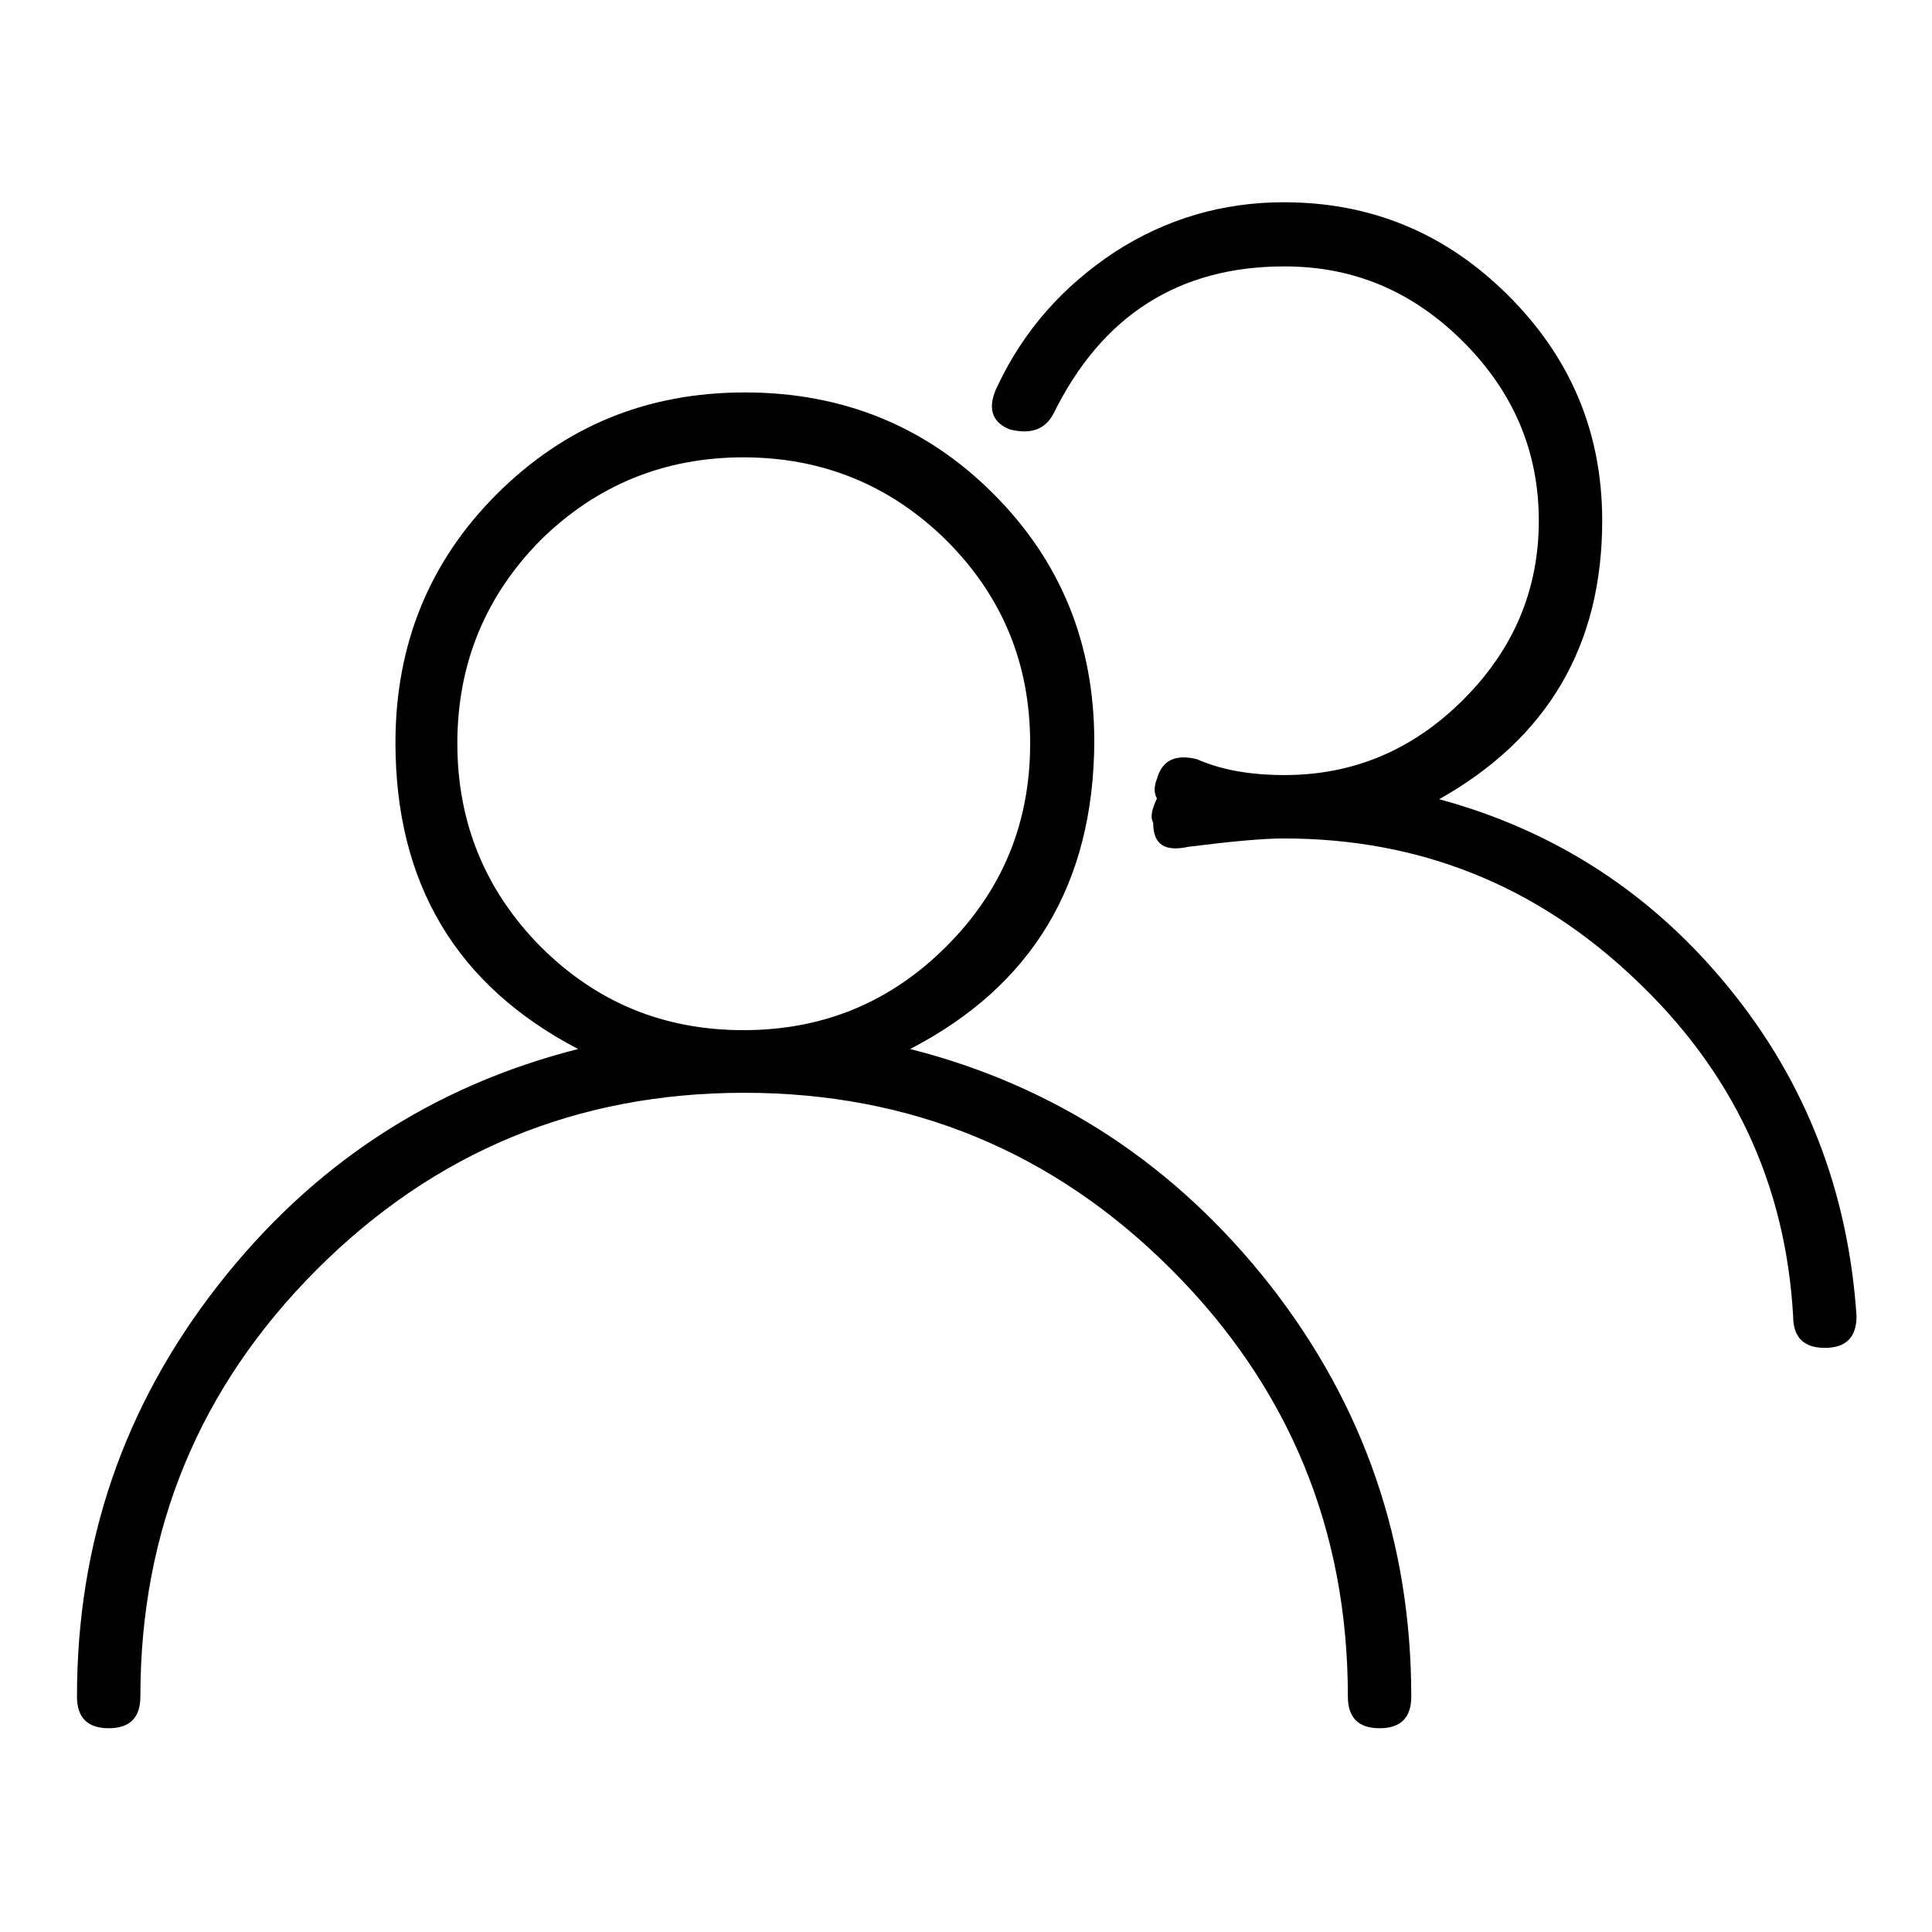 <?xml version="1.0" encoding="utf-8"?>
<!-- Svg Vector Icons : http://www.onlinewebfonts.com/icon -->
<!DOCTYPE svg PUBLIC "-//W3C//DTD SVG 1.1//EN" "http://www.w3.org/Graphics/SVG/1.1/DTD/svg11.dtd">
<svg version="1.1" xmlns="http://www.w3.org/2000/svg" xmlns:xlink="http://www.w3.org/1999/xlink" x="0px" y="0px" viewBox="0 0 256 256" enable-background="new 0 0 256 256" xml:space="preserve">
<g> <path fill="#000000" d="M120.6,139c19.3,4.9,35.2,15.4,47.7,31.3c12.5,16,18.7,34.2,18.7,54.5c0,2.8-1.4,4.2-4.2,4.2 c-2.8,0-4.2-1.4-4.2-4.2c0-22.1-7.8-41-23.4-56.6c-15.6-15.6-34.5-23.4-56.6-23.4s-41,7.8-56.6,23.4 c-15.6,15.6-23.4,34.5-23.4,56.6c0,2.8-1.4,4.2-4.2,4.2s-4.2-1.4-4.2-4.2c0-20.4,6.2-38.5,18.7-54.5c12.5-16,28.4-26.4,47.7-31.3 c-16.1-8.4-24.2-21.9-24.2-40.6c0-13,4.5-24,13.4-32.9c9-9,19.9-13.5,32.9-13.5s24,4.5,32.9,13.4c9,9,13.4,19.9,13.4,32.9 C144.9,117.1,136.8,130.6,120.6,139z M71.6,125.4c7.4,7.4,16.3,11.1,26.9,11.1s19.5-3.7,26.9-11.1c7.4-7.4,11.1-16.3,11.1-26.9 s-3.7-19.5-11.1-26.9C118,64.3,109,60.6,98.5,60.6S79,64.3,71.6,71.6C64.3,79,60.6,88,60.6,98.5C60.6,109,64.3,118,71.6,125.4z  M190.7,105.9c15.5,4.2,28.3,12.6,38.4,25c10.2,12.5,15.8,27,16.9,43.5c0,2.8-1.4,4.2-4.2,4.2c-2.8,0-4.2-1.4-4.2-4.2 c-1-17.6-8-32.5-21.1-44.8c-13-12.3-28.4-18.5-46.4-18.5c-2.8,0-7,0.4-12.6,1.1c-3.2,0.7-4.7-0.3-4.7-3.2c-0.4-0.7-0.2-1.7,0.5-3.2 c-0.4-0.7-0.4-1.6,0-2.6c0.7-2.5,2.5-3.3,5.3-2.6c3.2,1.4,7,2.1,11.6,2.1c9.1,0,17-3.3,23.7-10c6.7-6.7,10-14.6,10-23.7 c0-9.1-3.3-17-10-23.7c-6.7-6.7-14.5-10-23.7-10c-14,0-24.2,6.5-30.6,19.5c-1.1,2.1-3,2.8-5.8,2.1c-2.5-1-3-3-1.6-5.8 c3.5-7.4,8.7-13.2,15.5-17.7c6.8-4.4,14.3-6.6,22.4-6.6c11.6,0,21.5,4.1,29.8,12.4c8.3,8.3,12.4,18.2,12.4,29.8 C212.3,85.5,205.1,97.8,190.7,105.9z"/></g>
</svg>